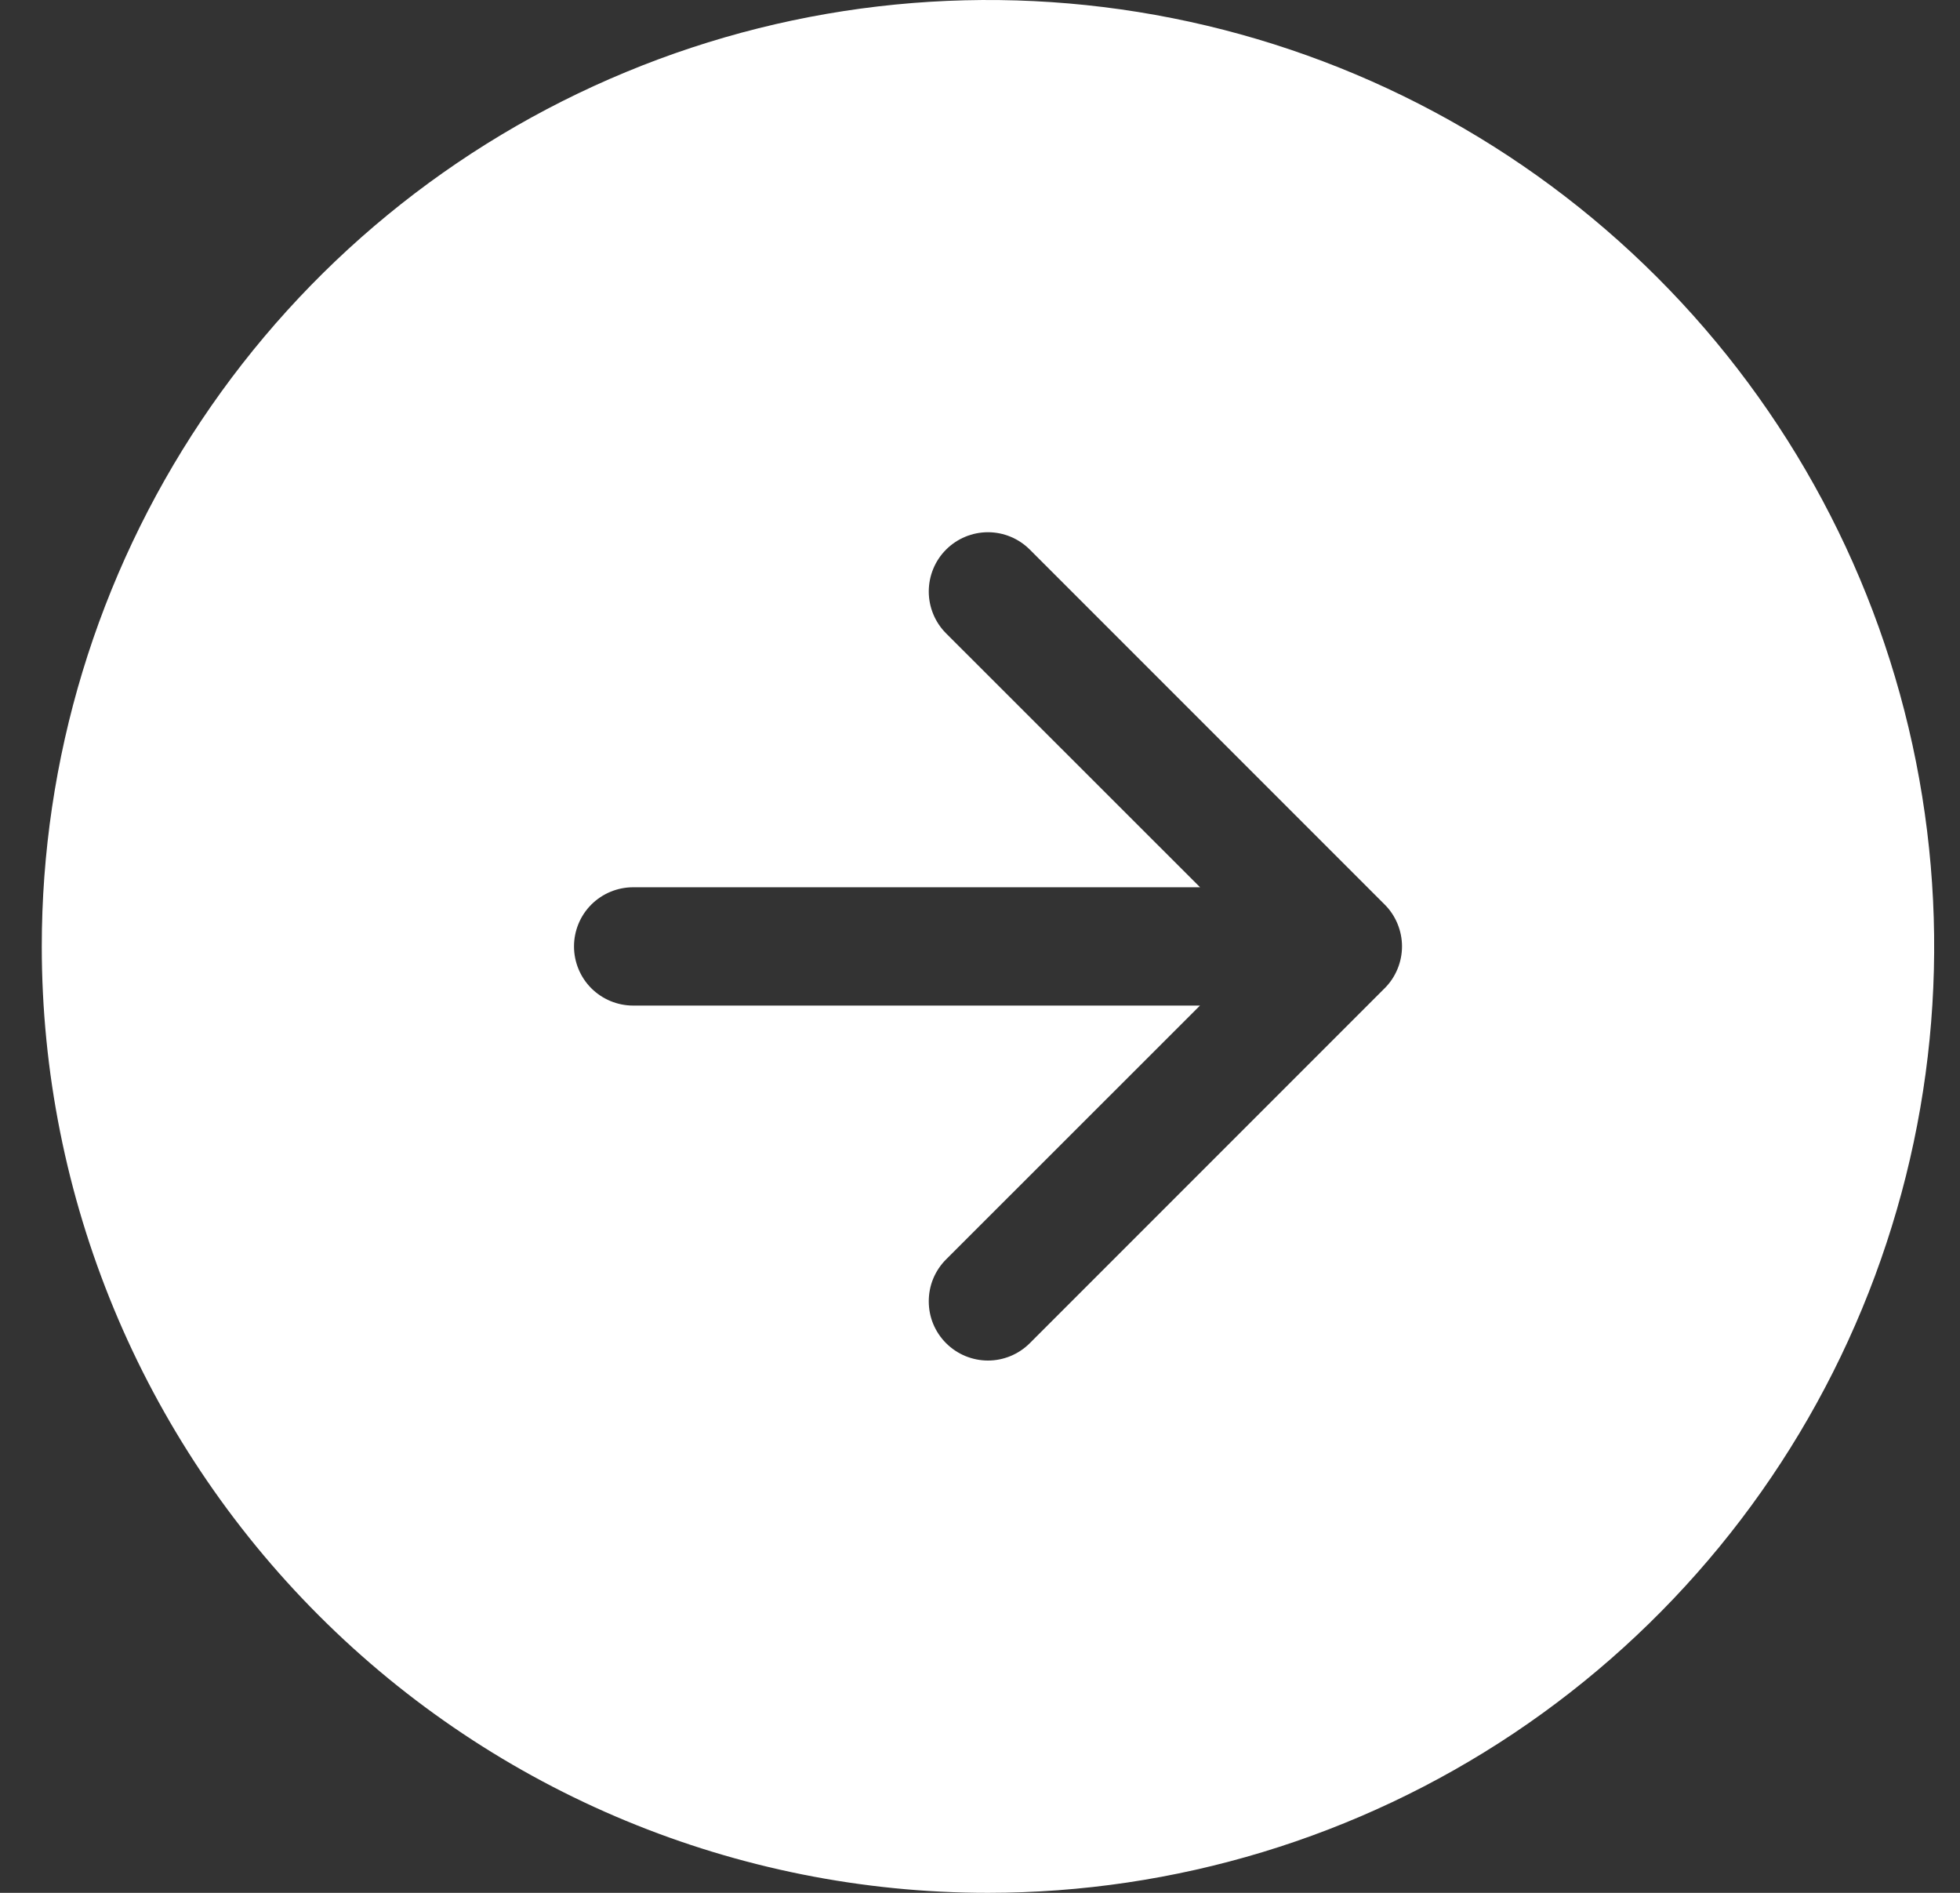 <svg width="29" height="28" viewBox="0 0 29 28" fill="none" xmlns="http://www.w3.org/2000/svg">
<rect x="0" y="0" width="29" height="28" fill="#333333" stroke="none"/>
<path fill-rule="evenodd" clip-rule="evenodd" d="M14.618 28C17.387 28 20.094 27.179 22.396 25.641C24.698 24.102 26.493 21.916 27.552 19.358C28.612 16.799 28.889 13.985 28.349 11.269C27.809 8.553 26.476 6.058 24.518 4.101C22.56 2.143 20.065 0.809 17.349 0.269C14.634 -0.271 11.819 0.006 9.261 1.066C6.702 2.125 4.516 3.92 2.978 6.222C1.439 8.524 0.618 11.231 0.618 14C0.618 17.713 2.093 21.274 4.719 23.899C7.344 26.525 10.905 28 14.618 28ZM9.368 14.875C9.136 14.875 8.914 14.783 8.749 14.619C8.585 14.455 8.493 14.232 8.493 14C8.493 13.768 8.585 13.545 8.749 13.381C8.914 13.217 9.136 13.125 9.368 13.125L17.756 13.125L13.998 9.369C13.834 9.205 13.742 8.982 13.742 8.75C13.742 8.517 13.834 8.294 13.998 8.13C14.162 7.966 14.385 7.873 14.618 7.873C14.85 7.873 15.073 7.966 15.237 8.13L20.487 13.38C20.569 13.461 20.633 13.558 20.677 13.664C20.721 13.771 20.744 13.884 20.744 13.999C20.744 14.115 20.721 14.229 20.677 14.335C20.633 14.441 20.569 14.538 20.487 14.619L15.237 19.869C15.156 19.95 15.059 20.015 14.953 20.059C14.847 20.103 14.733 20.126 14.618 20.126C14.503 20.126 14.389 20.103 14.282 20.059C14.176 20.015 14.079 19.95 13.998 19.869C13.917 19.788 13.852 19.691 13.808 19.585C13.764 19.479 13.742 19.365 13.742 19.25C13.742 19.134 13.764 19.02 13.808 18.914C13.852 18.808 13.917 18.711 13.998 18.63L17.755 14.875L9.368 14.875Z" fill="white"/>
</svg>
